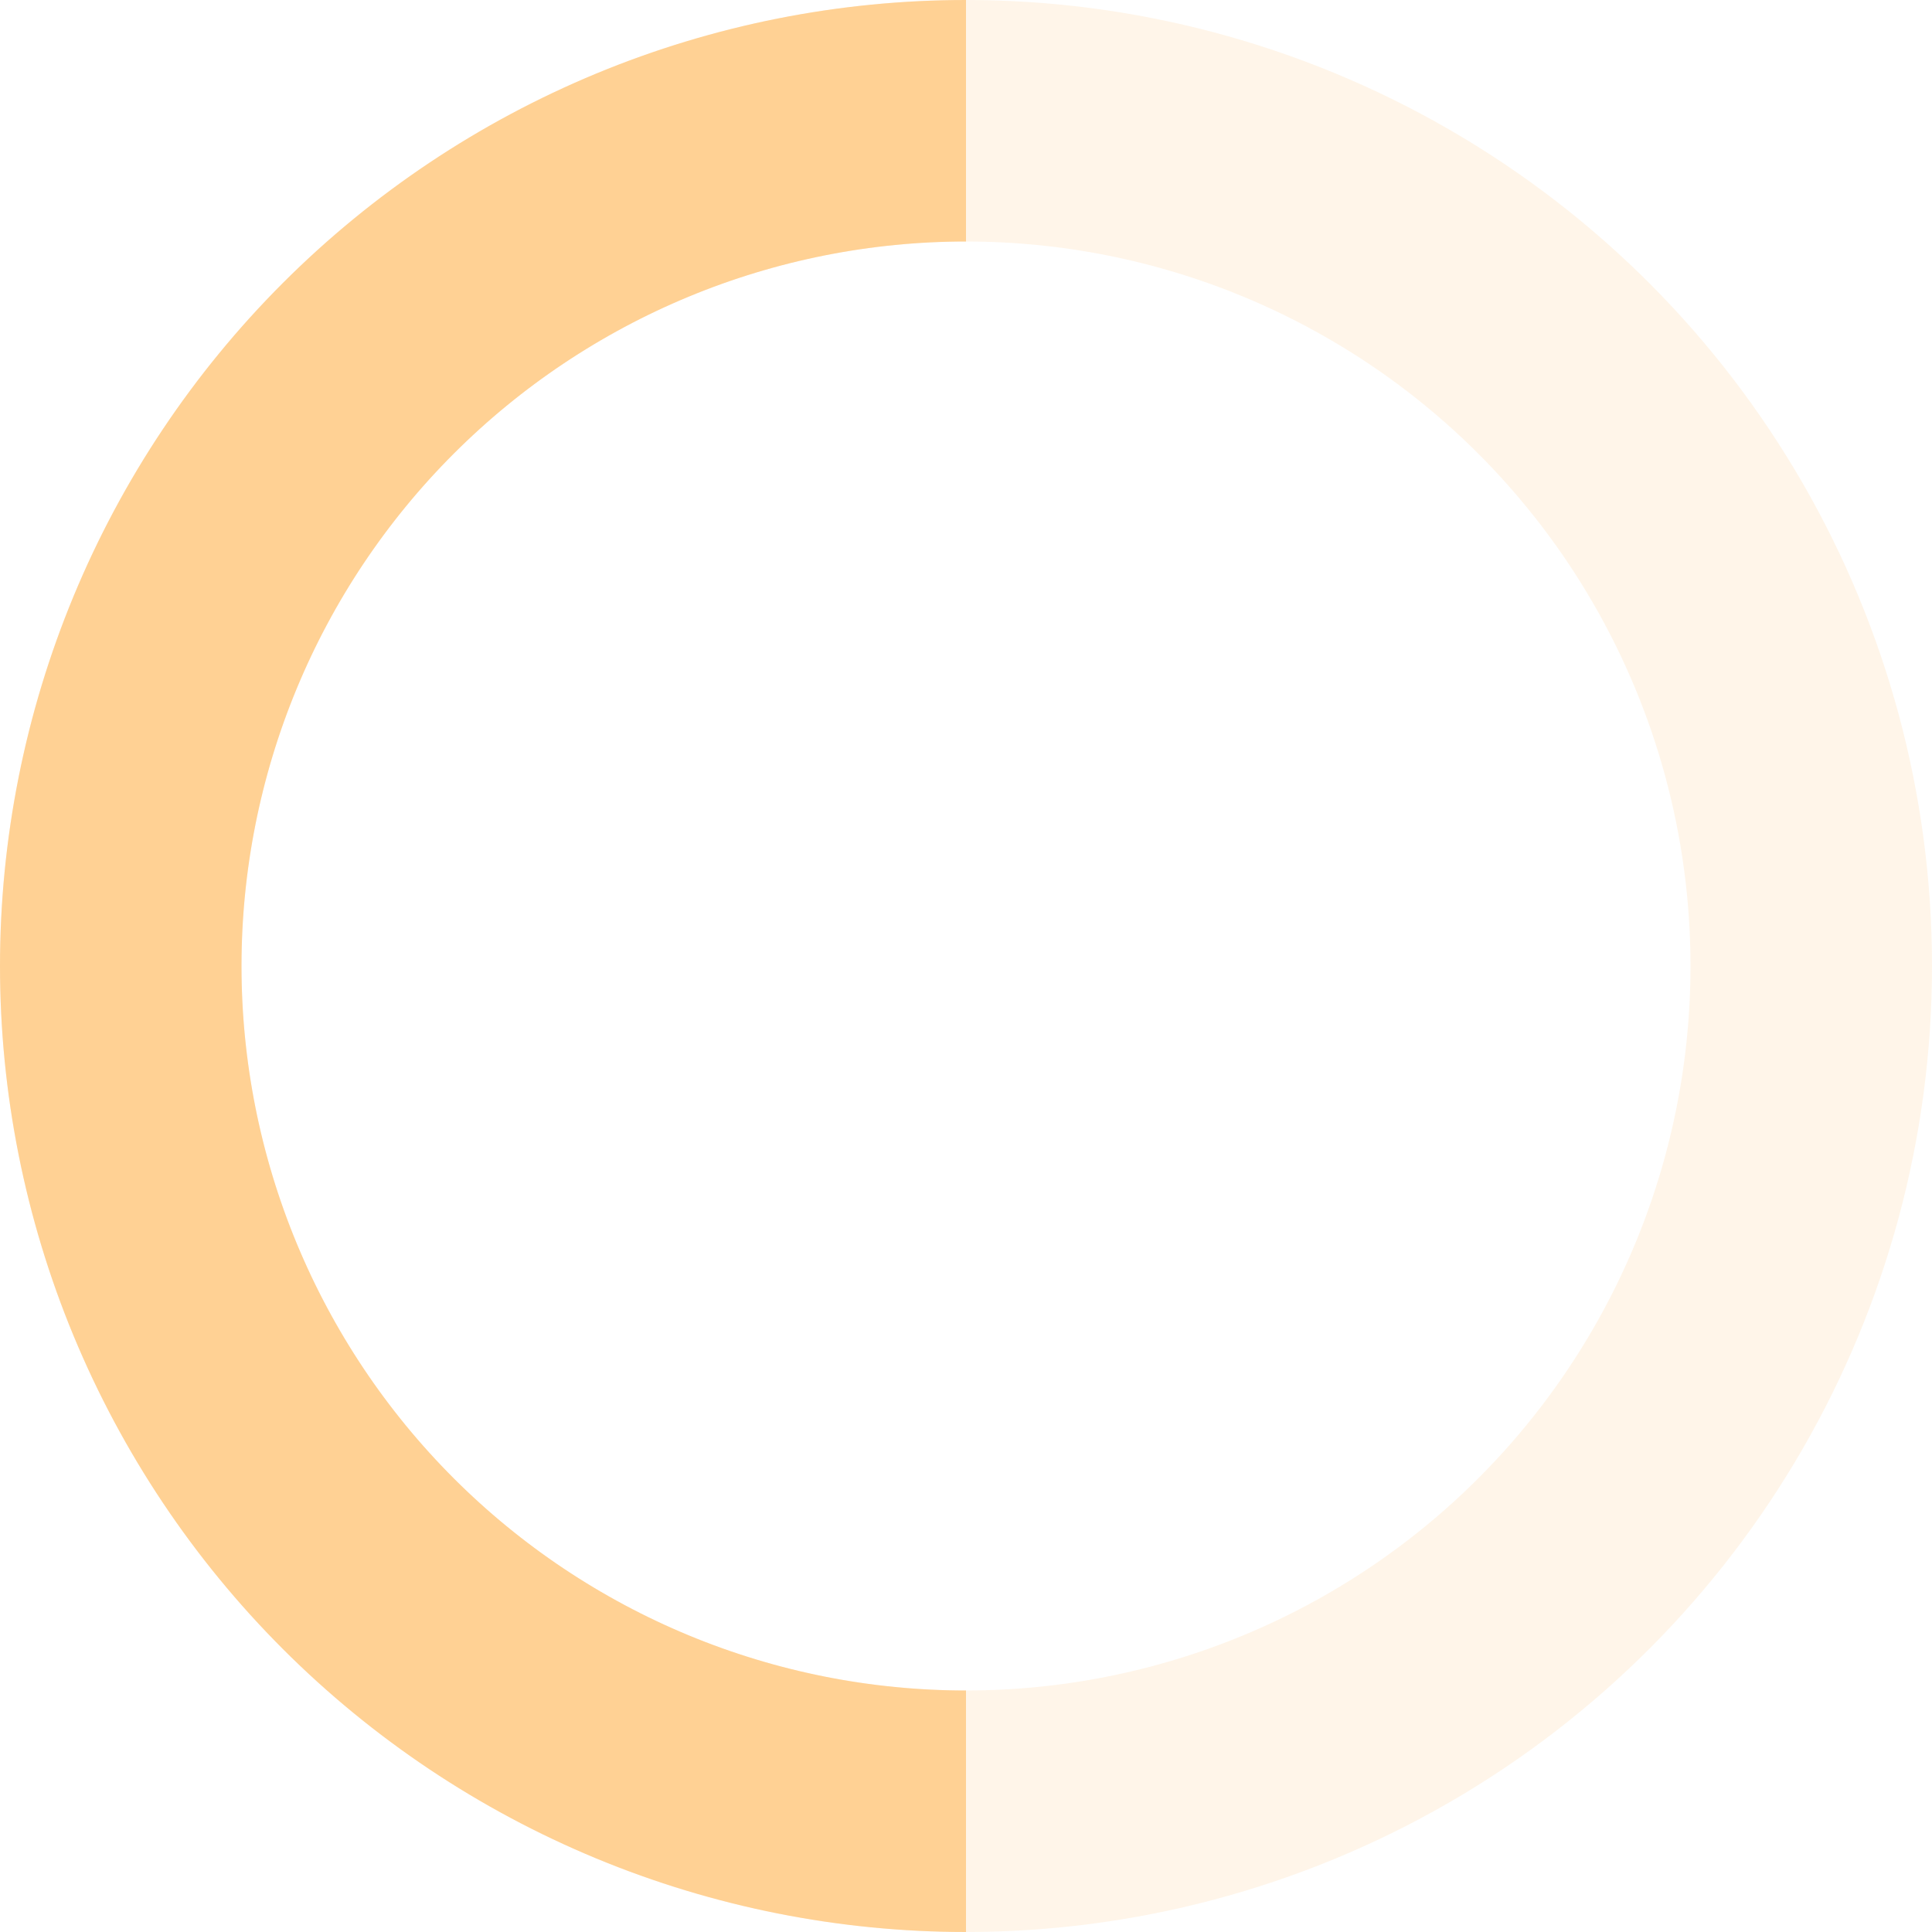 <?xml version="1.0" encoding="UTF-8"?> <svg xmlns="http://www.w3.org/2000/svg" width="64" height="64" viewBox="0 0 64 64" fill="none"> <circle opacity="0.2" cx="32" cy="32" r="28" stroke="#FFD194" stroke-width="8"></circle> <path d="M32 60C28.323 60 24.682 59.276 21.285 57.869C17.888 56.462 14.801 54.399 12.201 51.799C9.601 49.199 7.539 46.112 6.131 42.715C4.724 39.318 4 35.677 4 32C4 28.323 4.724 24.682 6.131 21.285C7.538 17.888 9.601 14.801 12.201 12.201C14.801 9.601 17.888 7.539 21.285 6.131C24.682 4.724 28.323 4 32 4" stroke="#FFD194" stroke-width="8"></path> </svg> 